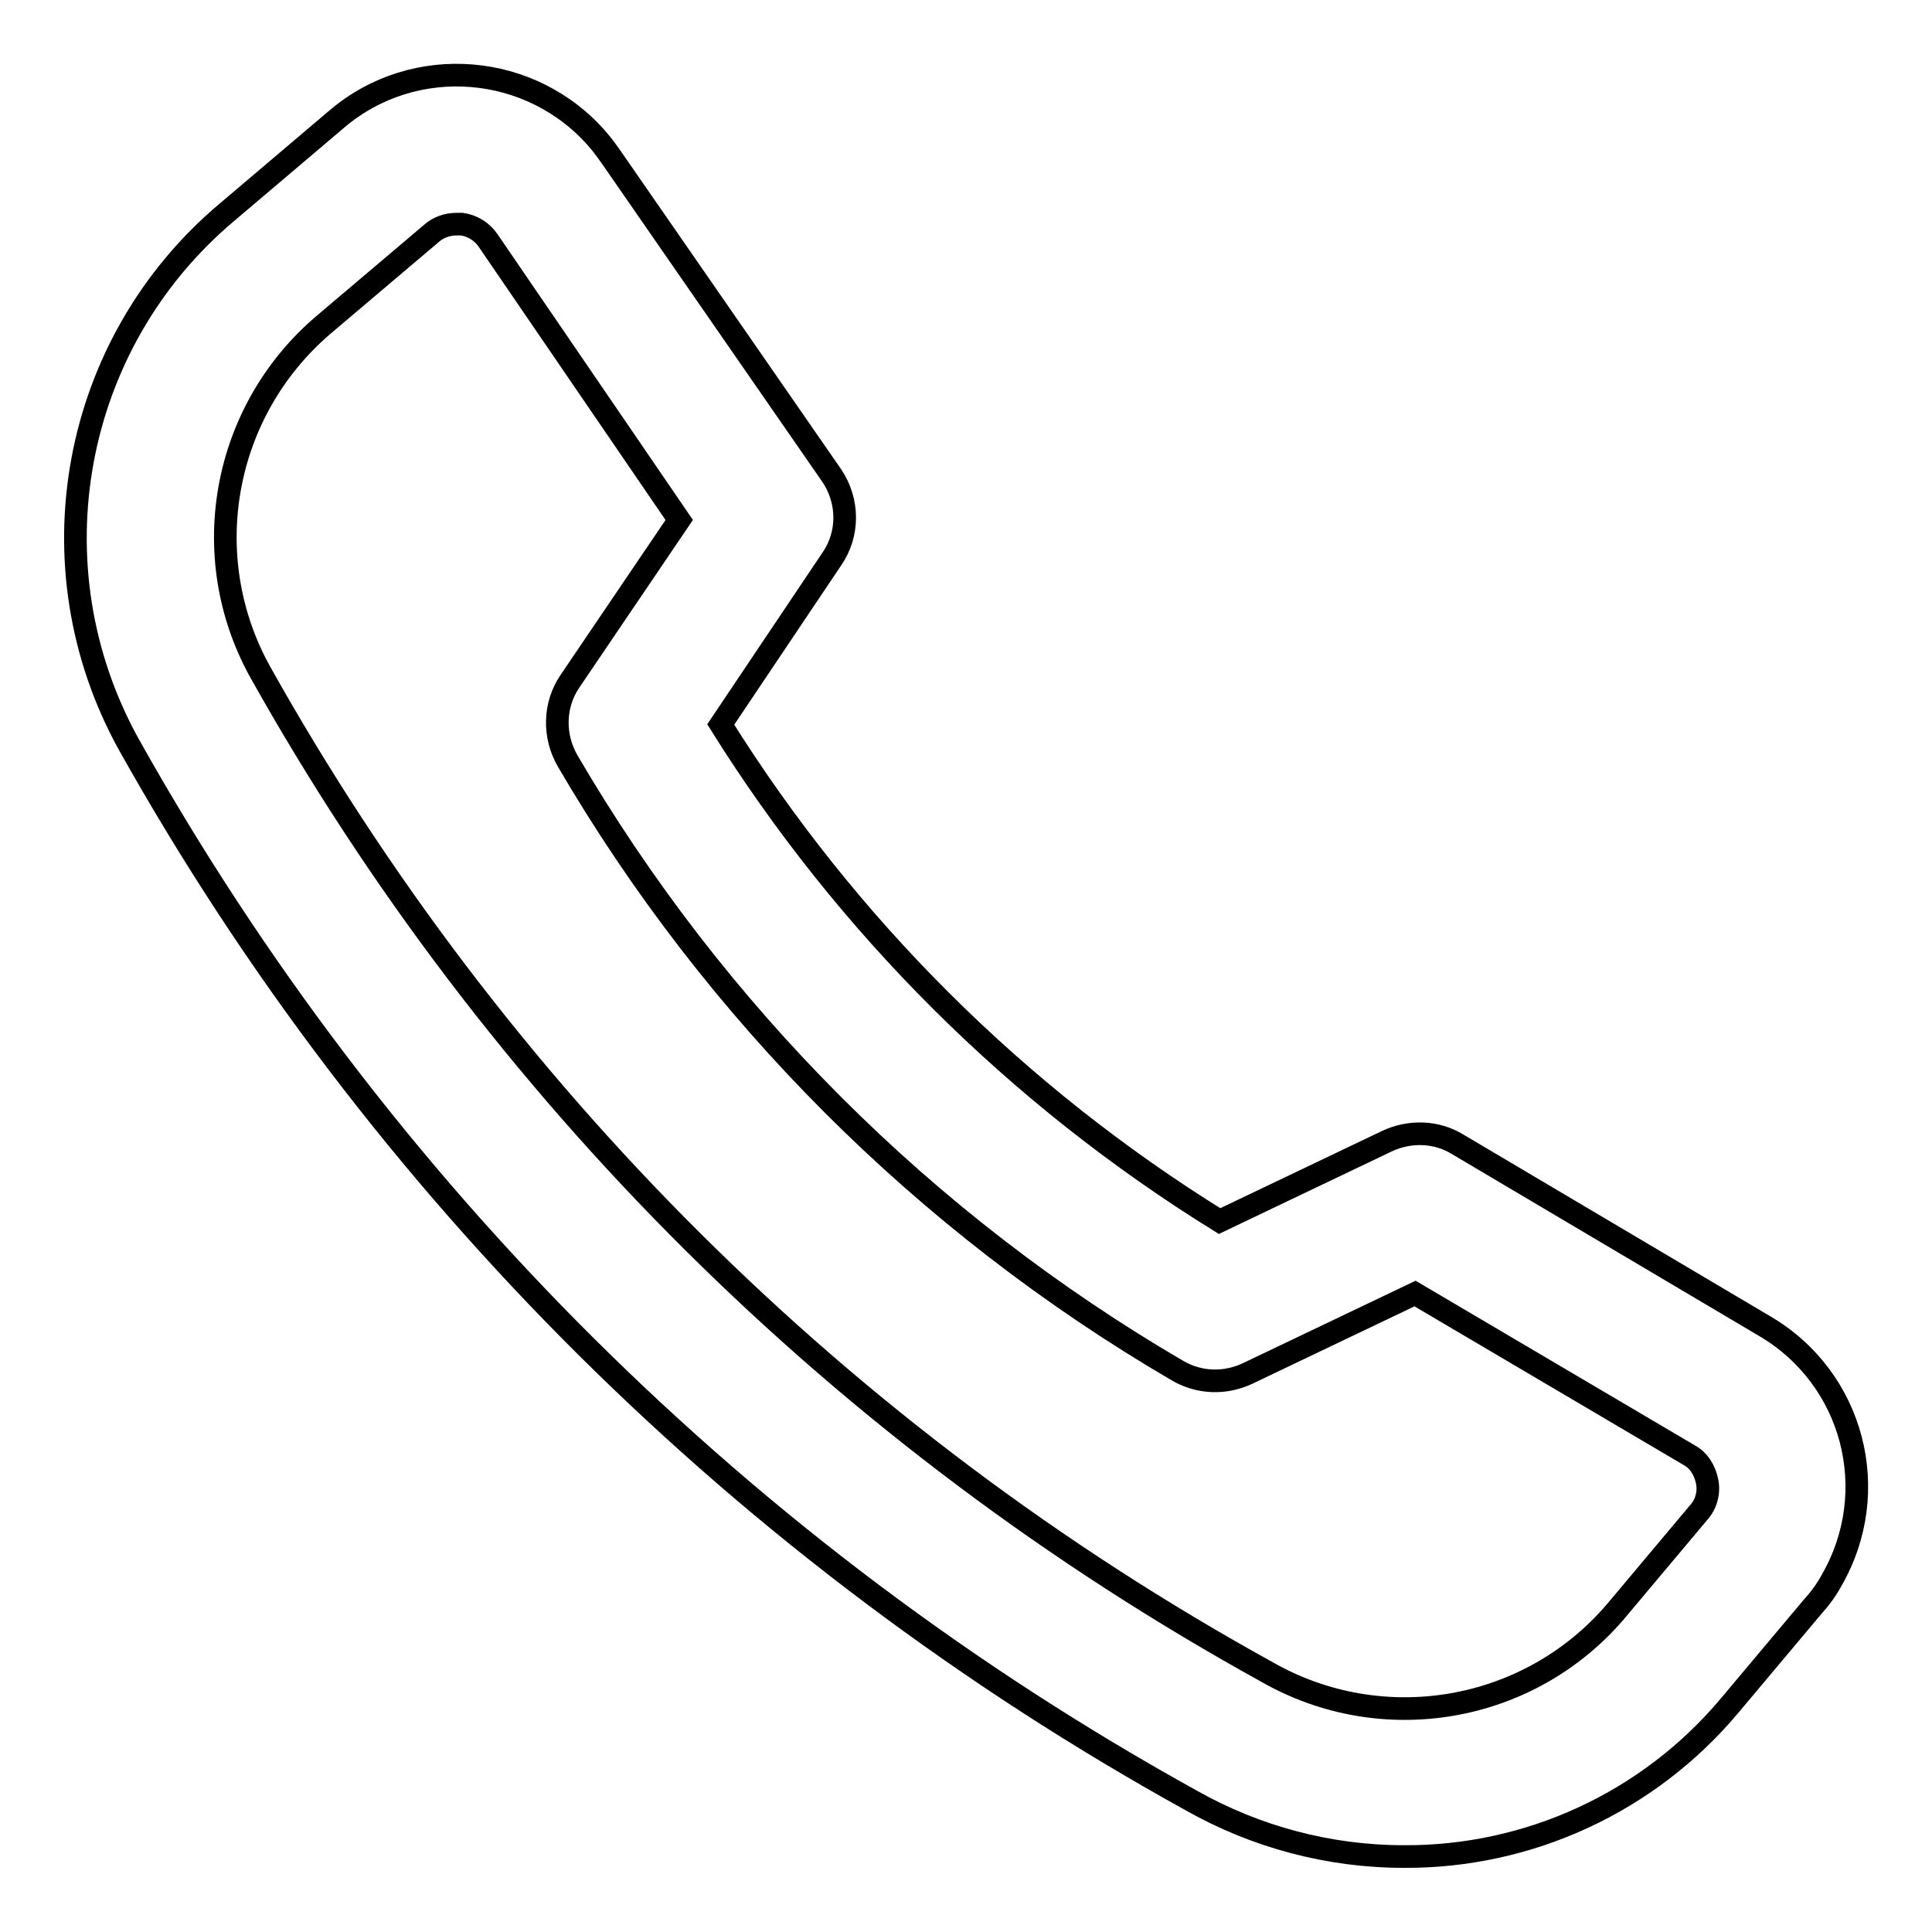<?xml version="1.0" encoding="utf-8"?>
<!-- Svg Vector Icons : http://www.onlinewebfonts.com/icon -->
<!DOCTYPE svg PUBLIC "-//W3C//DTD SVG 1.1//EN" "http://www.w3.org/Graphics/SVG/1.1/DTD/svg11.dtd">
<svg version="1.1" xmlns="http://www.w3.org/2000/svg" xmlns:xlink="http://www.w3.org/1999/xlink" x="0px" y="0px" viewBox="0 0 256 256" enable-background="new 0 0 256 256" xml:space="preserve">
<g> <path stroke-width="3" fill-opacity="0" stroke="#000000"  d="M186,246c-9.9,0-19.6-2.6-28.1-7.4c-59-32.6-107.8-81-140.8-139.9C4,75.1,9.4,45.5,30.1,28.1l14.5-12.3 C54.9,7,70.5,8.3,79.3,18.6c0.6,0.7,1.1,1.4,1.6,2.1l29.3,42.3c2.3,3.4,2.3,7.8,0,11.1L95.5,96c16.7,26.7,39.3,49.2,66.1,65.8 l22.2-10.6c3-1.4,6.5-1.3,9.3,0.4l40.7,24.1c11.8,6.9,15.7,21.9,8.9,33.7c-0.7,1.3-1.6,2.5-2.6,3.6l-11,13.1 C218.4,238.8,202.6,246.1,186,246L186,246z M60.5,29.7c-1.2,0-2.4,0.4-3.3,1.2L42.8,43.1C29.5,54.5,26,73.6,34.4,88.9 c31.2,55.8,77.4,101.7,133.4,132.6c15.3,8.8,34.8,5.5,46.3-8l11-13.1c1-1.1,1.4-2.7,1.1-4.1c-0.3-1.5-1.1-2.8-2.4-3.5l-36.3-21.4 l-22.2,10.6c-3,1.4-6.4,1.3-9.3-0.4c-33.4-19.5-61.3-47.4-80.8-80.8c-1.9-3.3-1.8-7.4,0.3-10.5l14.5-21.4L64.7,31.9 c-0.8-1.2-2.1-2-3.5-2.2H60.5z"/></g>
</svg>